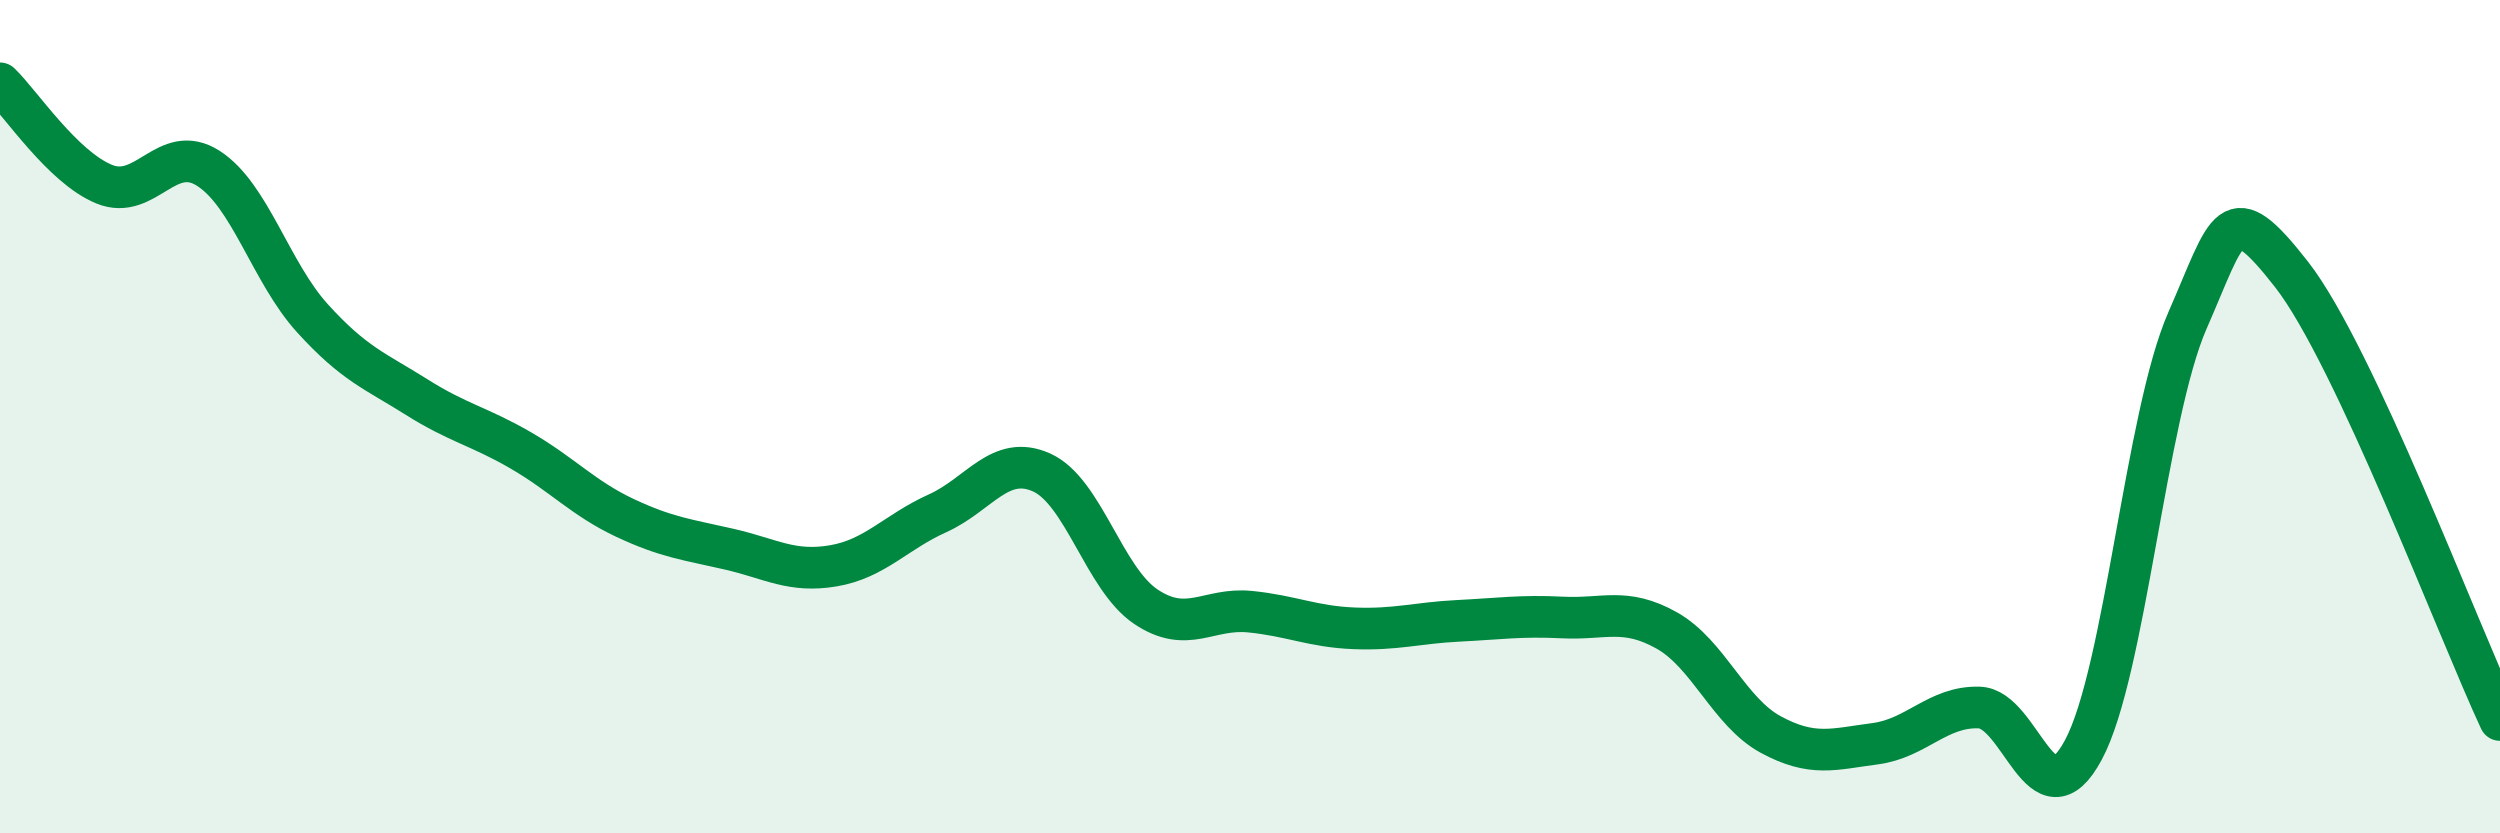 
    <svg width="60" height="20" viewBox="0 0 60 20" xmlns="http://www.w3.org/2000/svg">
      <path
        d="M 0,2 C 0.5,2.48 1.5,4.01 2.5,4.42 C 3.5,4.83 4,3.4 5,4.04 C 6,4.68 6.5,6.54 7.5,7.64 C 8.5,8.74 9,8.9 10,9.53 C 11,10.16 11.5,10.23 12.5,10.81 C 13.5,11.39 14,11.96 15,12.43 C 16,12.9 16.5,12.95 17.5,13.18 C 18.5,13.41 19,13.75 20,13.58 C 21,13.41 21.5,12.77 22.5,12.32 C 23.5,11.87 24,10.89 25,11.34 C 26,11.79 26.5,13.89 27.5,14.56 C 28.5,15.23 29,14.58 30,14.68 C 31,14.78 31.5,15.04 32.5,15.08 C 33.5,15.12 34,14.95 35,14.9 C 36,14.85 36.5,14.77 37.5,14.82 C 38.5,14.87 39,14.57 40,15.13 C 41,15.69 41.5,17.09 42.5,17.63 C 43.5,18.17 44,17.98 45,17.85 C 46,17.72 46.5,16.95 47.5,16.98 C 48.5,17.01 49,19.86 50,18 C 51,16.14 51.5,9.97 52.5,7.69 C 53.5,5.41 53.5,4.67 55,6.59 C 56.5,8.51 59,15.14 60,17.28L60 20L0 20Z"
        fill="#008740"
        opacity="0.1"
        stroke-linecap="round"
        stroke-linejoin="round"
      />
      <path
        d="M 0,2 C 0.5,2.48 1.5,4.01 2.5,4.42 C 3.5,4.83 4,3.4 5,4.04 C 6,4.68 6.5,6.54 7.5,7.64 C 8.5,8.74 9,8.9 10,9.53 C 11,10.16 11.5,10.23 12.5,10.81 C 13.5,11.39 14,11.96 15,12.43 C 16,12.9 16.5,12.95 17.5,13.18 C 18.5,13.41 19,13.75 20,13.58 C 21,13.41 21.5,12.77 22.5,12.32 C 23.5,11.87 24,10.89 25,11.34 C 26,11.79 26.5,13.89 27.5,14.56 C 28.5,15.23 29,14.58 30,14.68 C 31,14.78 31.5,15.04 32.5,15.08 C 33.5,15.12 34,14.95 35,14.9 C 36,14.85 36.5,14.77 37.5,14.82 C 38.5,14.87 39,14.57 40,15.13 C 41,15.69 41.5,17.09 42.5,17.63 C 43.5,18.17 44,17.98 45,17.85 C 46,17.72 46.5,16.95 47.5,16.98 C 48.5,17.01 49,19.86 50,18 C 51,16.14 51.5,9.97 52.5,7.69 C 53.5,5.41 53.5,4.67 55,6.59 C 56.5,8.51 59,15.14 60,17.28"
        stroke="#008740"
        stroke-width="1"
        fill="none"
        stroke-linecap="round"
        stroke-linejoin="round"
      />
    </svg>
  